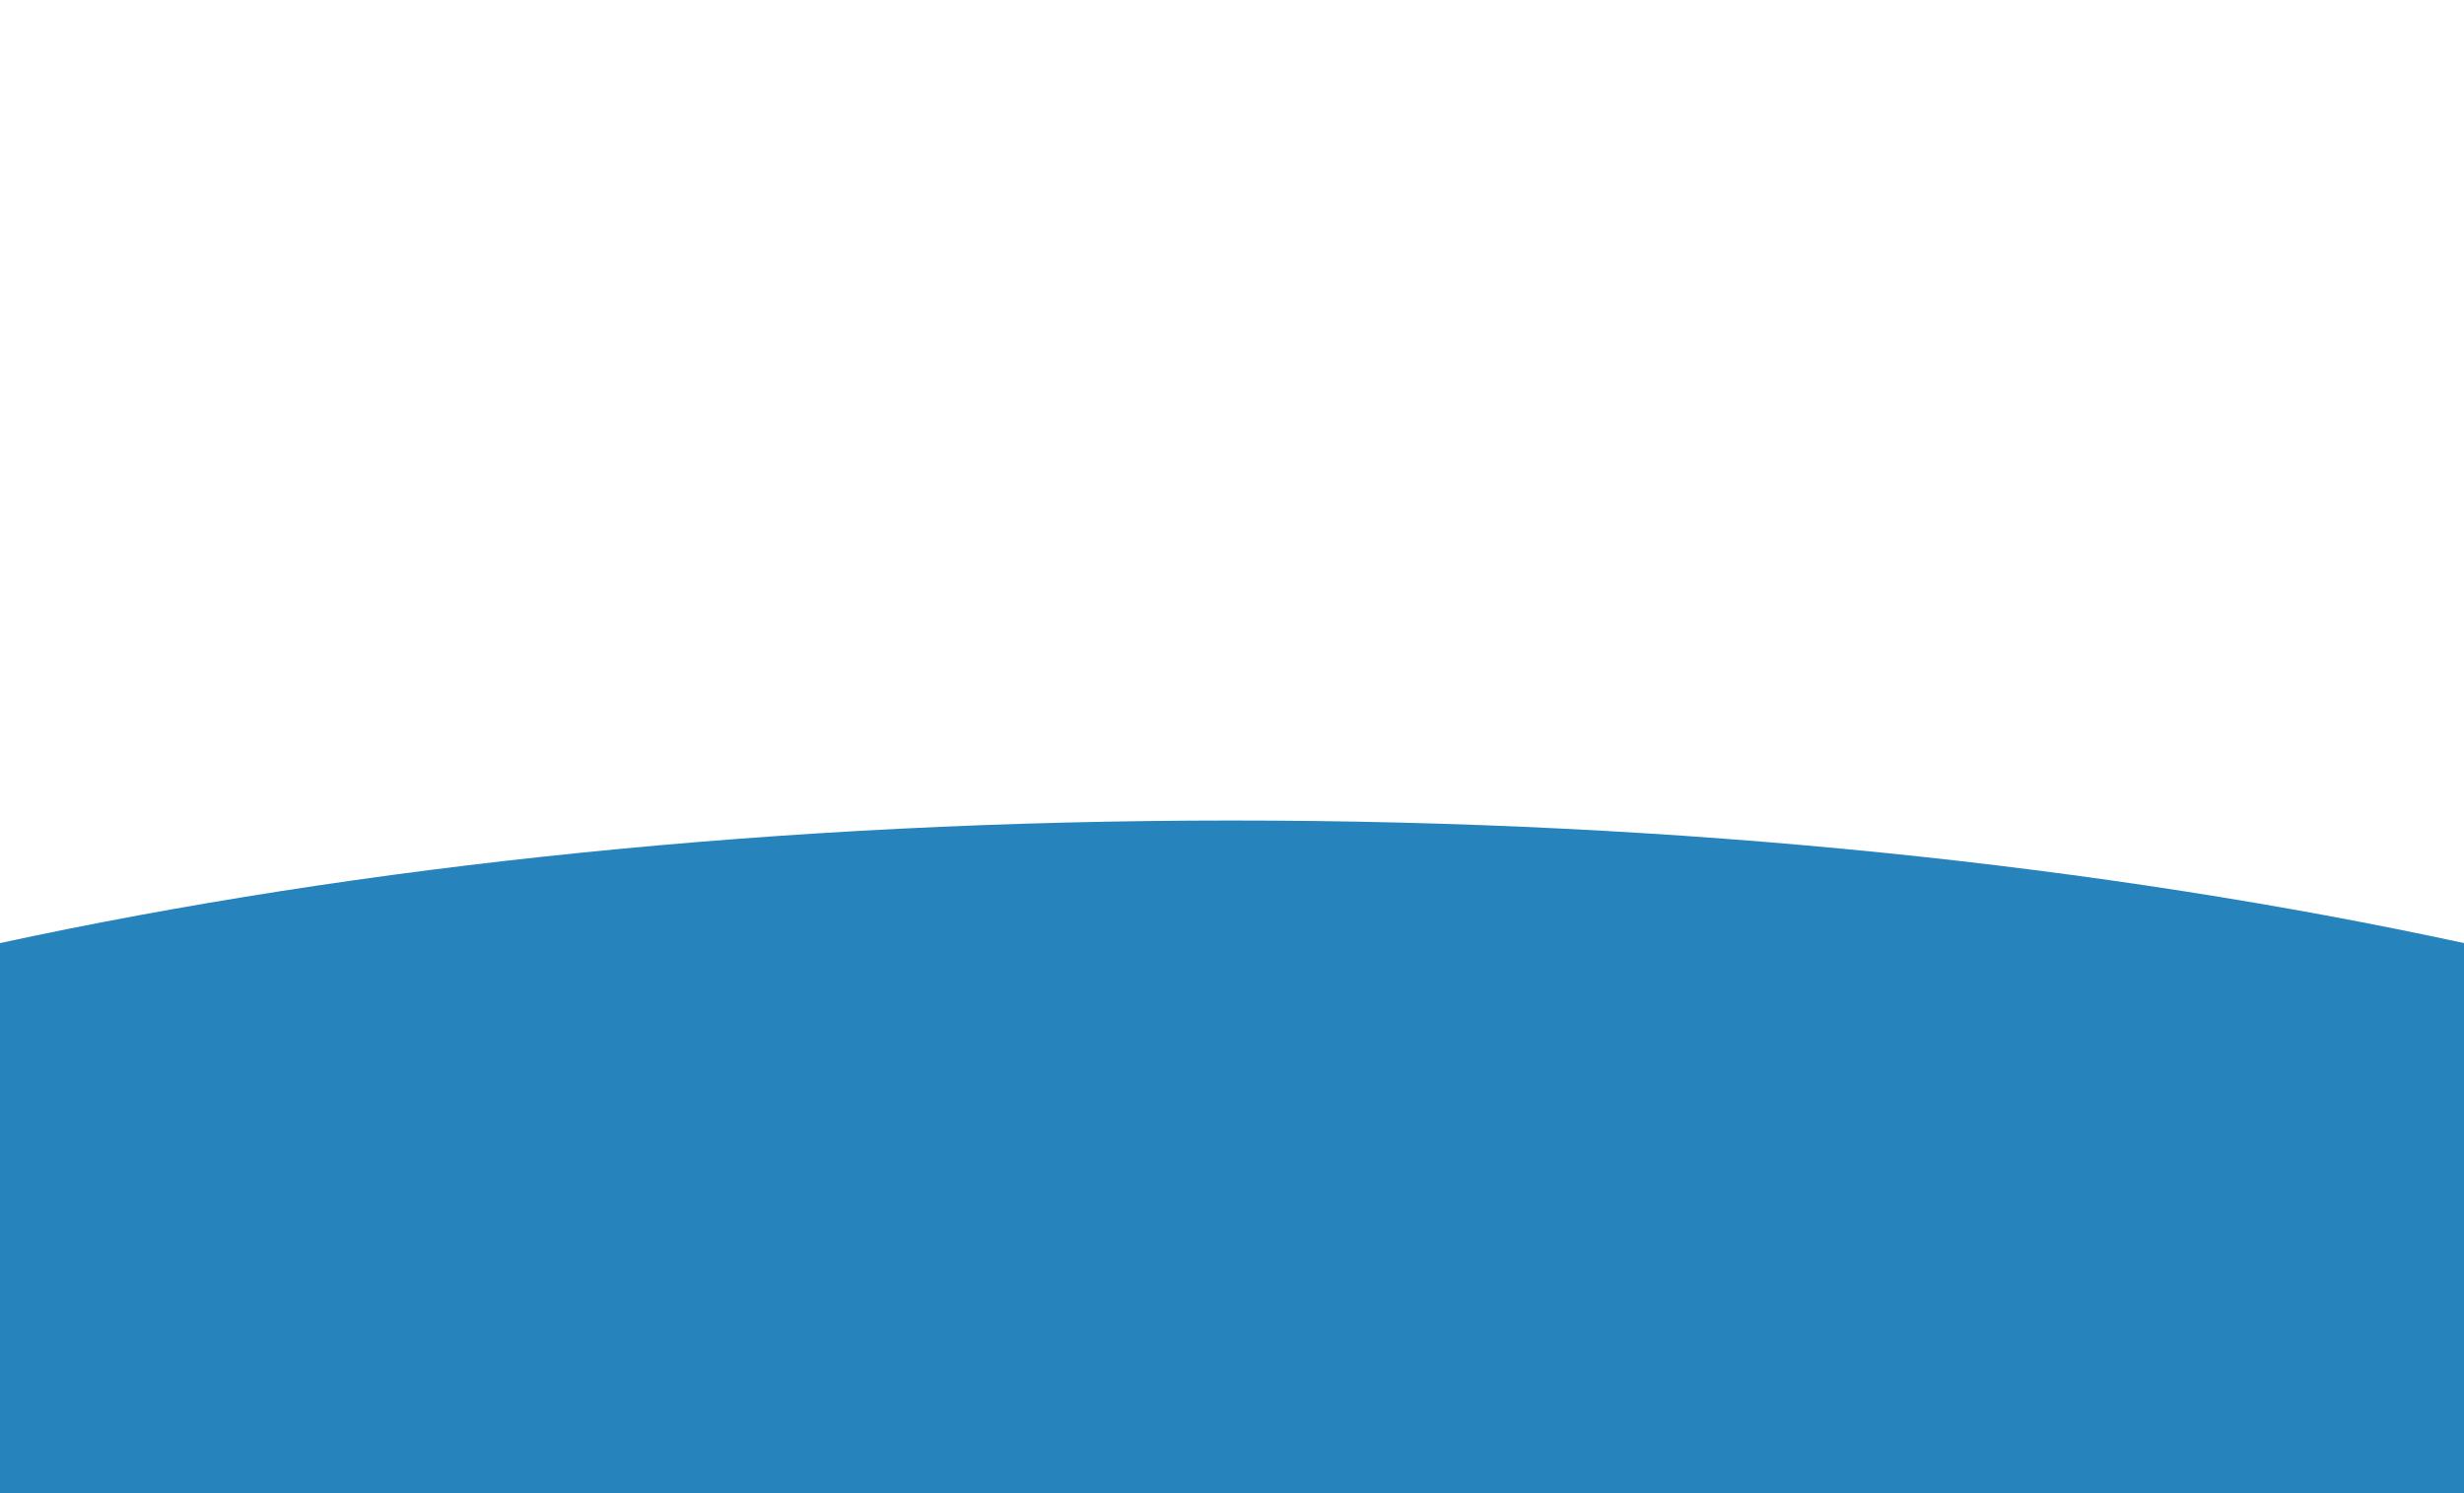 <?xml version="1.0" encoding="UTF-8"?>
<svg xmlns="http://www.w3.org/2000/svg" xmlns:xlink="http://www.w3.org/1999/xlink" width="358" height="217" viewBox="0 0 358 217">
  <defs>
    <clipPath id="clip-path">
      <rect id="Rechteck_497" data-name="Rechteck 497" width="358" height="13.105" fill="rgba(255,255,255,0.31)"></rect>
    </clipPath>
    <clipPath id="clip-path-2">
      <rect id="Rechteck_497-2" data-name="Rechteck 497" width="358" height="97.771" fill="#2783bb"></rect>
    </clipPath>
    <clipPath id="clip-Personen_BG">
      <rect width="358" height="217"></rect>
    </clipPath>
  </defs>
  <g id="Personen_BG" clip-path="url(#clip-Personen_BG)">
    <g id="Gruppe_902" data-name="Gruppe 902" transform="translate(-16 -528.978)">
      <g id="illu_03" transform="translate(16 731.878)" opacity="0">
        <g id="Gruppe_676" data-name="Gruppe 676" clip-path="url(#clip-path)">
          <path id="Pfad_508" data-name="Pfad 508" d="M358,2.388C305.687.872,244.452,0,179,0S52.313.872,0,2.388V13.1H358Z" fill="rgba(255,255,255,0.31)"></path>
        </g>
      </g>
      <g id="Gruppe_895" data-name="Gruppe 895" transform="translate(16 528.977)">
        <g id="illu_03-2" data-name="illu_03" transform="translate(0 119.229)">
          <g id="Gruppe_676-2" data-name="Gruppe 676" clip-path="url(#clip-path-2)">
            <path id="Pfad_508-2" data-name="Pfad 508" d="M358,17.813C305.687,6.5,244.452,0,179,0S52.313,6.5,0,17.813V97.771H358Z" fill="#2783bb"></path>
          </g>
        </g>
      </g>
    </g>
  </g>
</svg>
